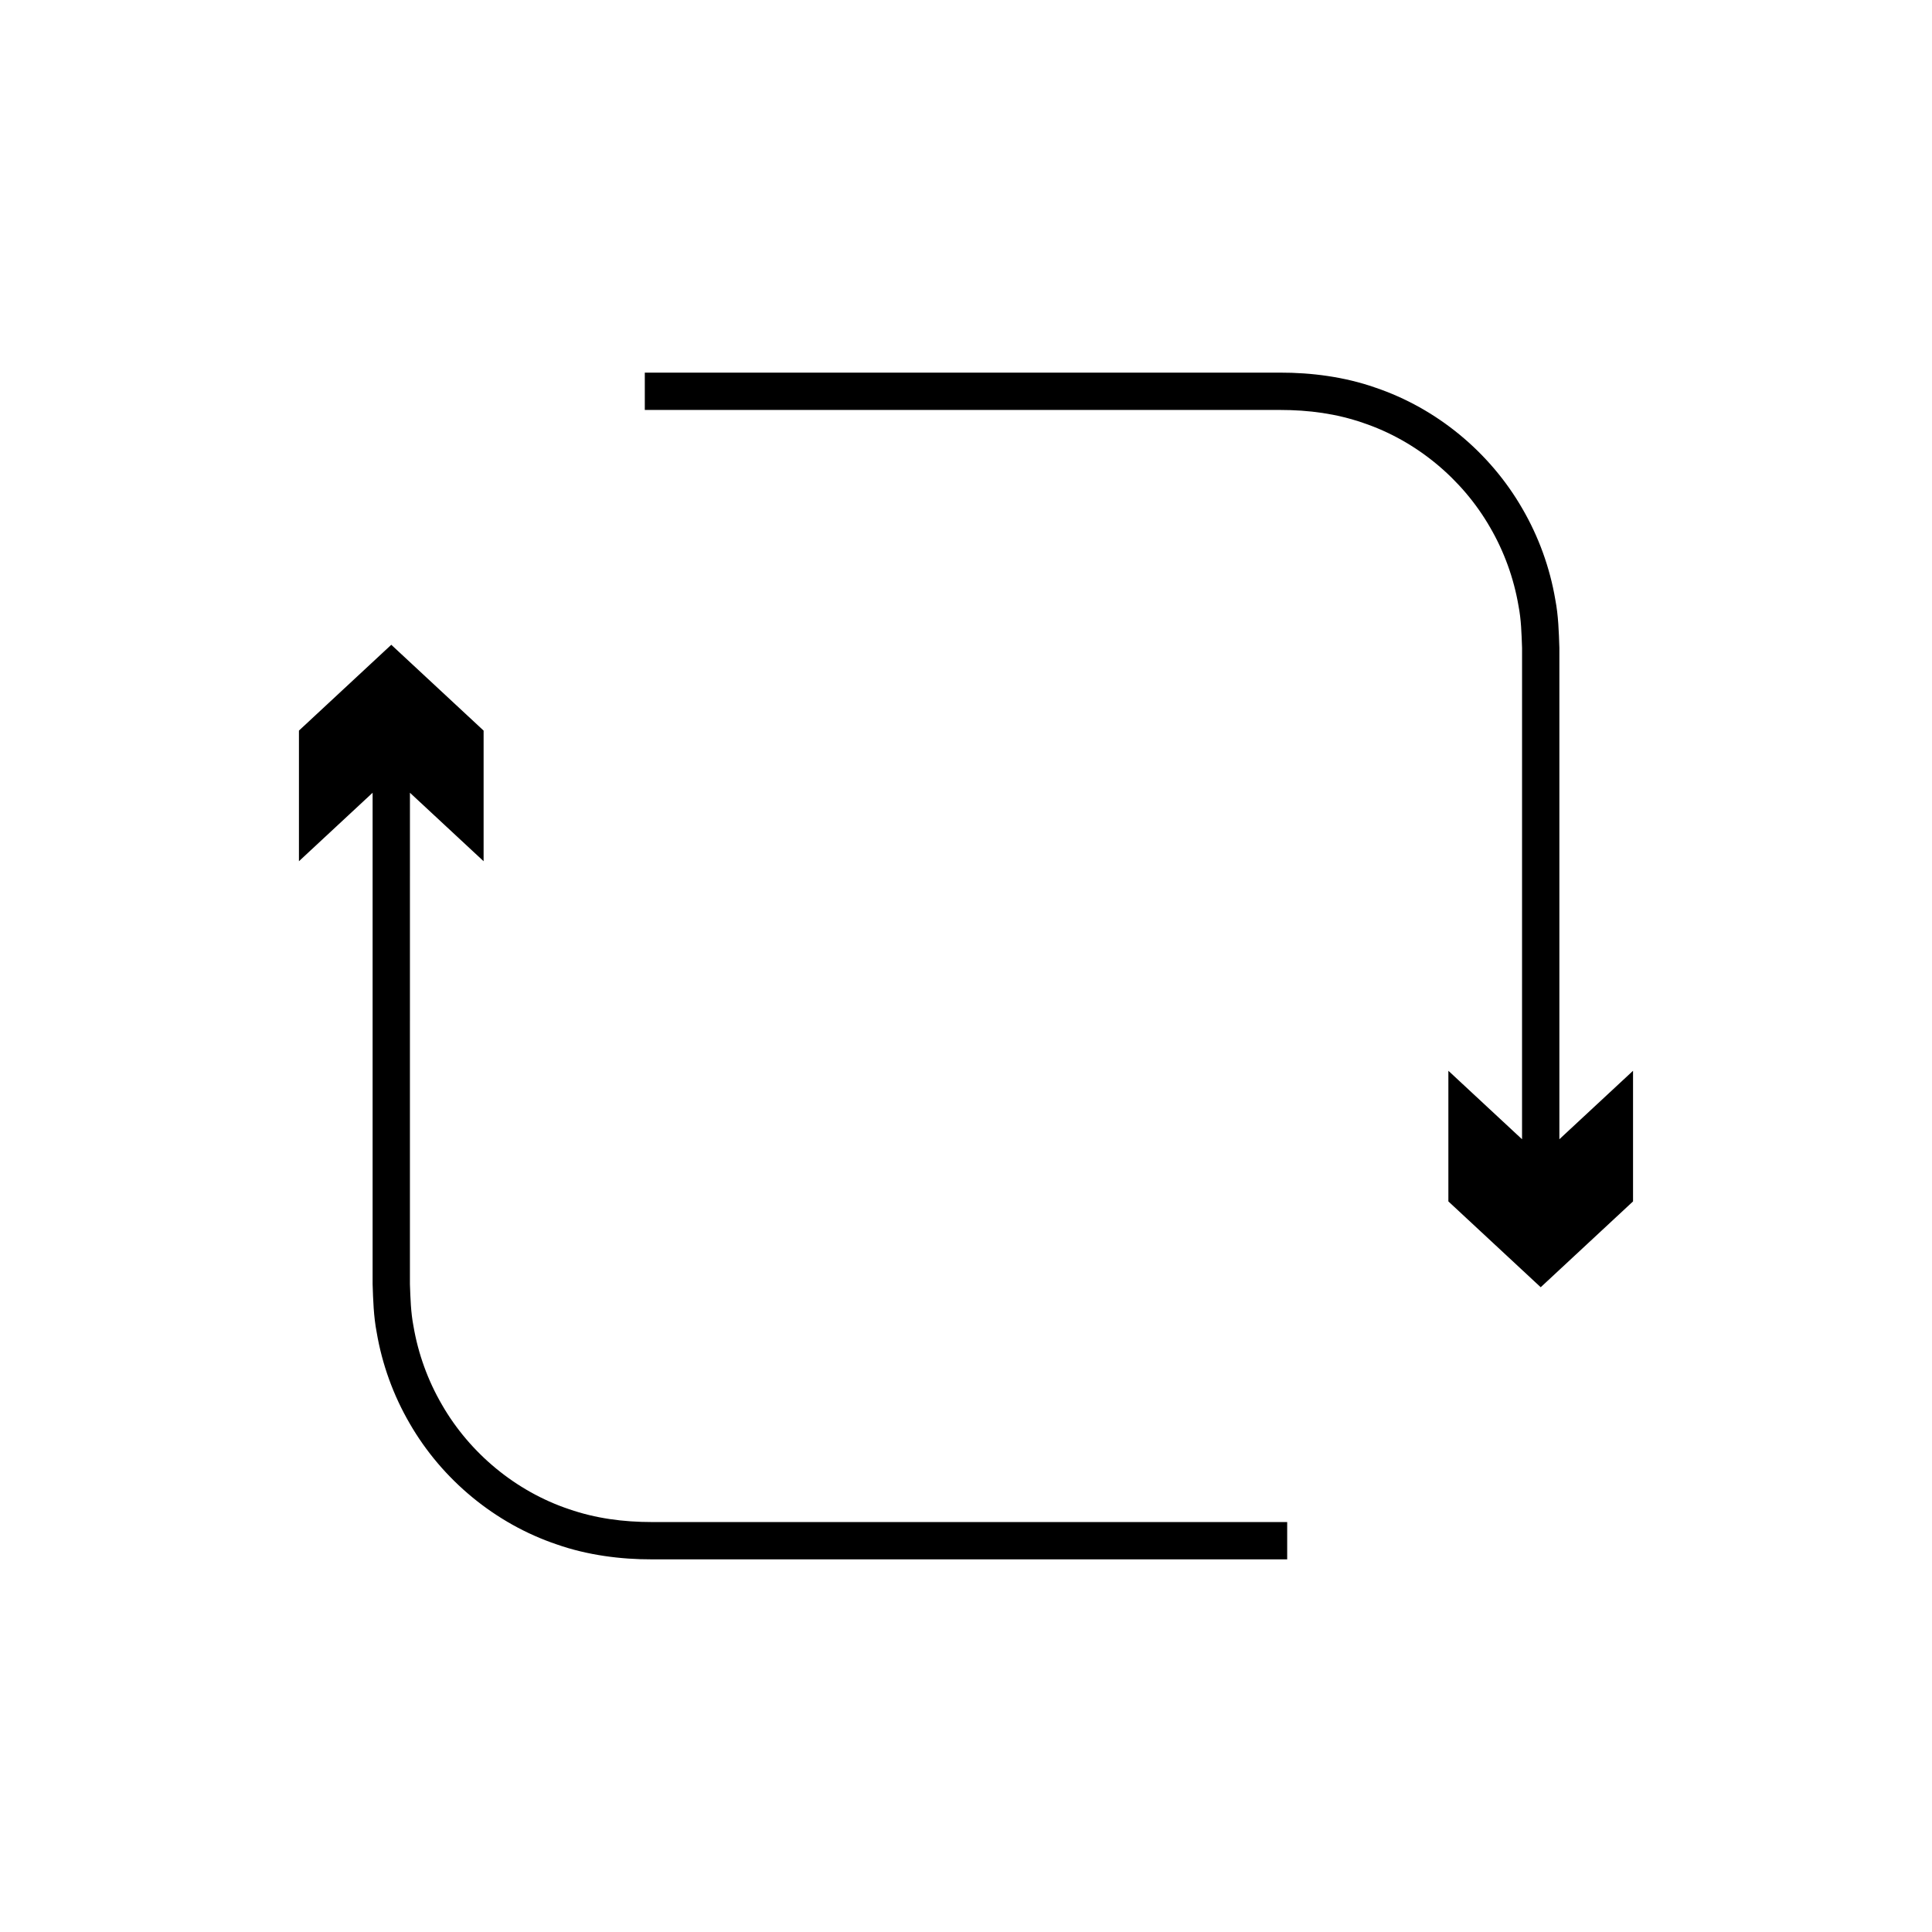<?xml version="1.0" encoding="UTF-8"?>
<!-- Uploaded to: SVG Repo, www.svgrepo.com, Generator: SVG Repo Mixer Tools -->
<svg fill="#000000" width="800px" height="800px" version="1.1" viewBox="144 144 512 512" xmlns="http://www.w3.org/2000/svg">
 <g>
  <path d="m340.86 547.36h-24.043c-7.711-0.004-14.941-0.969-22.023-3.414-14.082-4.719-26.281-14.82-33.684-27.703-3.731-6.418-6.293-13.492-7.535-20.801-0.711-3.676-0.801-7.309-0.941-11.141v-12.023l0.004-96.168v-22.023l19.523 18.148v-34.617l-24.469-22.746-24.469 22.746v34.617l19.523-18.148v130.22c0.133 4.176 0.266 8.574 1.078 12.785 1.438 8.484 4.418 16.703 8.742 24.133 8.586 14.91 22.668 26.574 39.012 32.074 8.082 2.836 16.926 3.973 25.238 3.949h168.3v-9.891z"/>
  <path d="m557.25 445.91v-130.22c-0.133-4.176-0.266-8.574-1.078-12.785-1.438-8.484-4.418-16.703-8.742-24.133-8.586-14.91-22.668-26.574-39.012-32.074-8.082-2.836-16.926-3.973-25.238-3.949h-168.3v9.891h168.3c7.711 0.004 14.941 0.969 22.023 3.414 14.082 4.719 26.281 14.82 33.684 27.699 3.731 6.418 6.293 13.492 7.535 20.801 0.715 3.676 0.801 7.309 0.941 11.141v12.023l-0.004 96.172v22.023l-19.523-18.148v34.617l24.469 22.746 24.469-22.746v-34.617z"/>
 </g>
</svg>